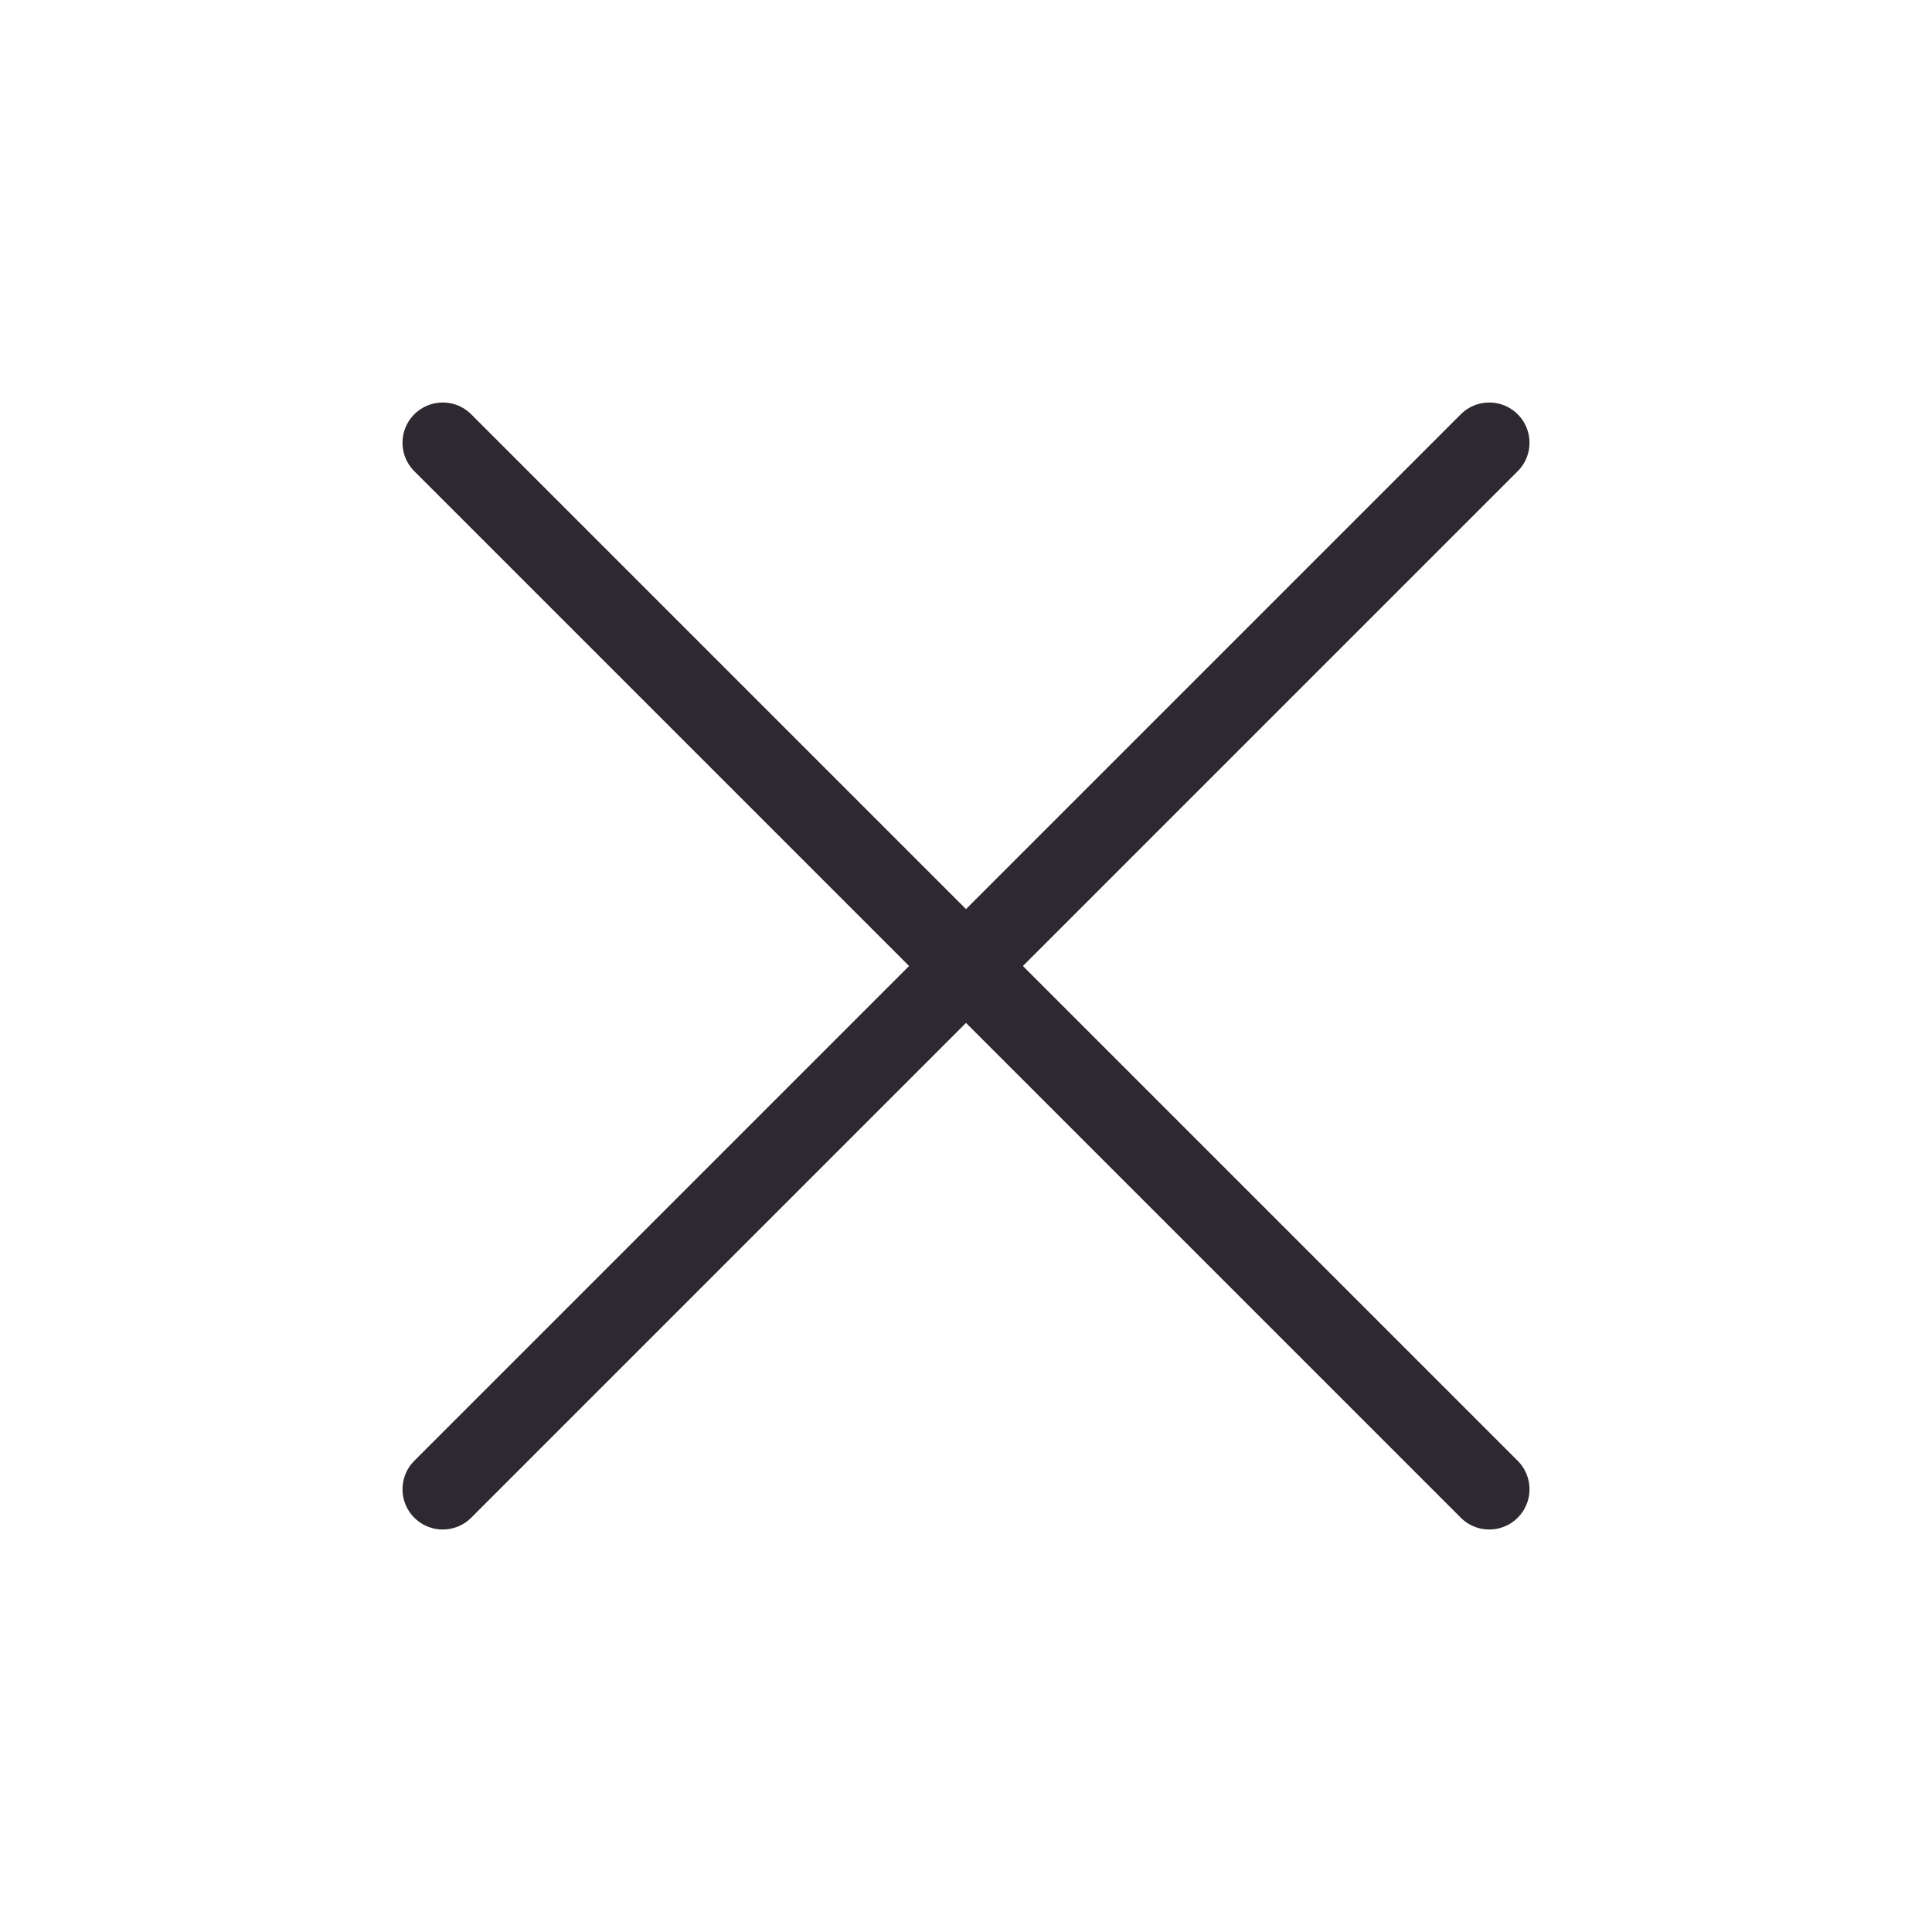 <svg viewBox="0 0 24 24" width="24" height="24" id="close-icon" class="solle-icon" fill="none" stroke="#2e2930"
    stroke-width="1" stroke-linecap="round" stroke-linejoin="round" style="overflow:visible" version="1.1"
    xmlns="http://www.w3.org/2000/svg" xmlns:svg="http://www.w3.org/2000/svg">
    <path d="M 5.5,5.5 18.5,18.5" id="back-slash" />
    <path d="M 5.5,18.5 18.5,5.5" id="forward-slash" />
</svg>